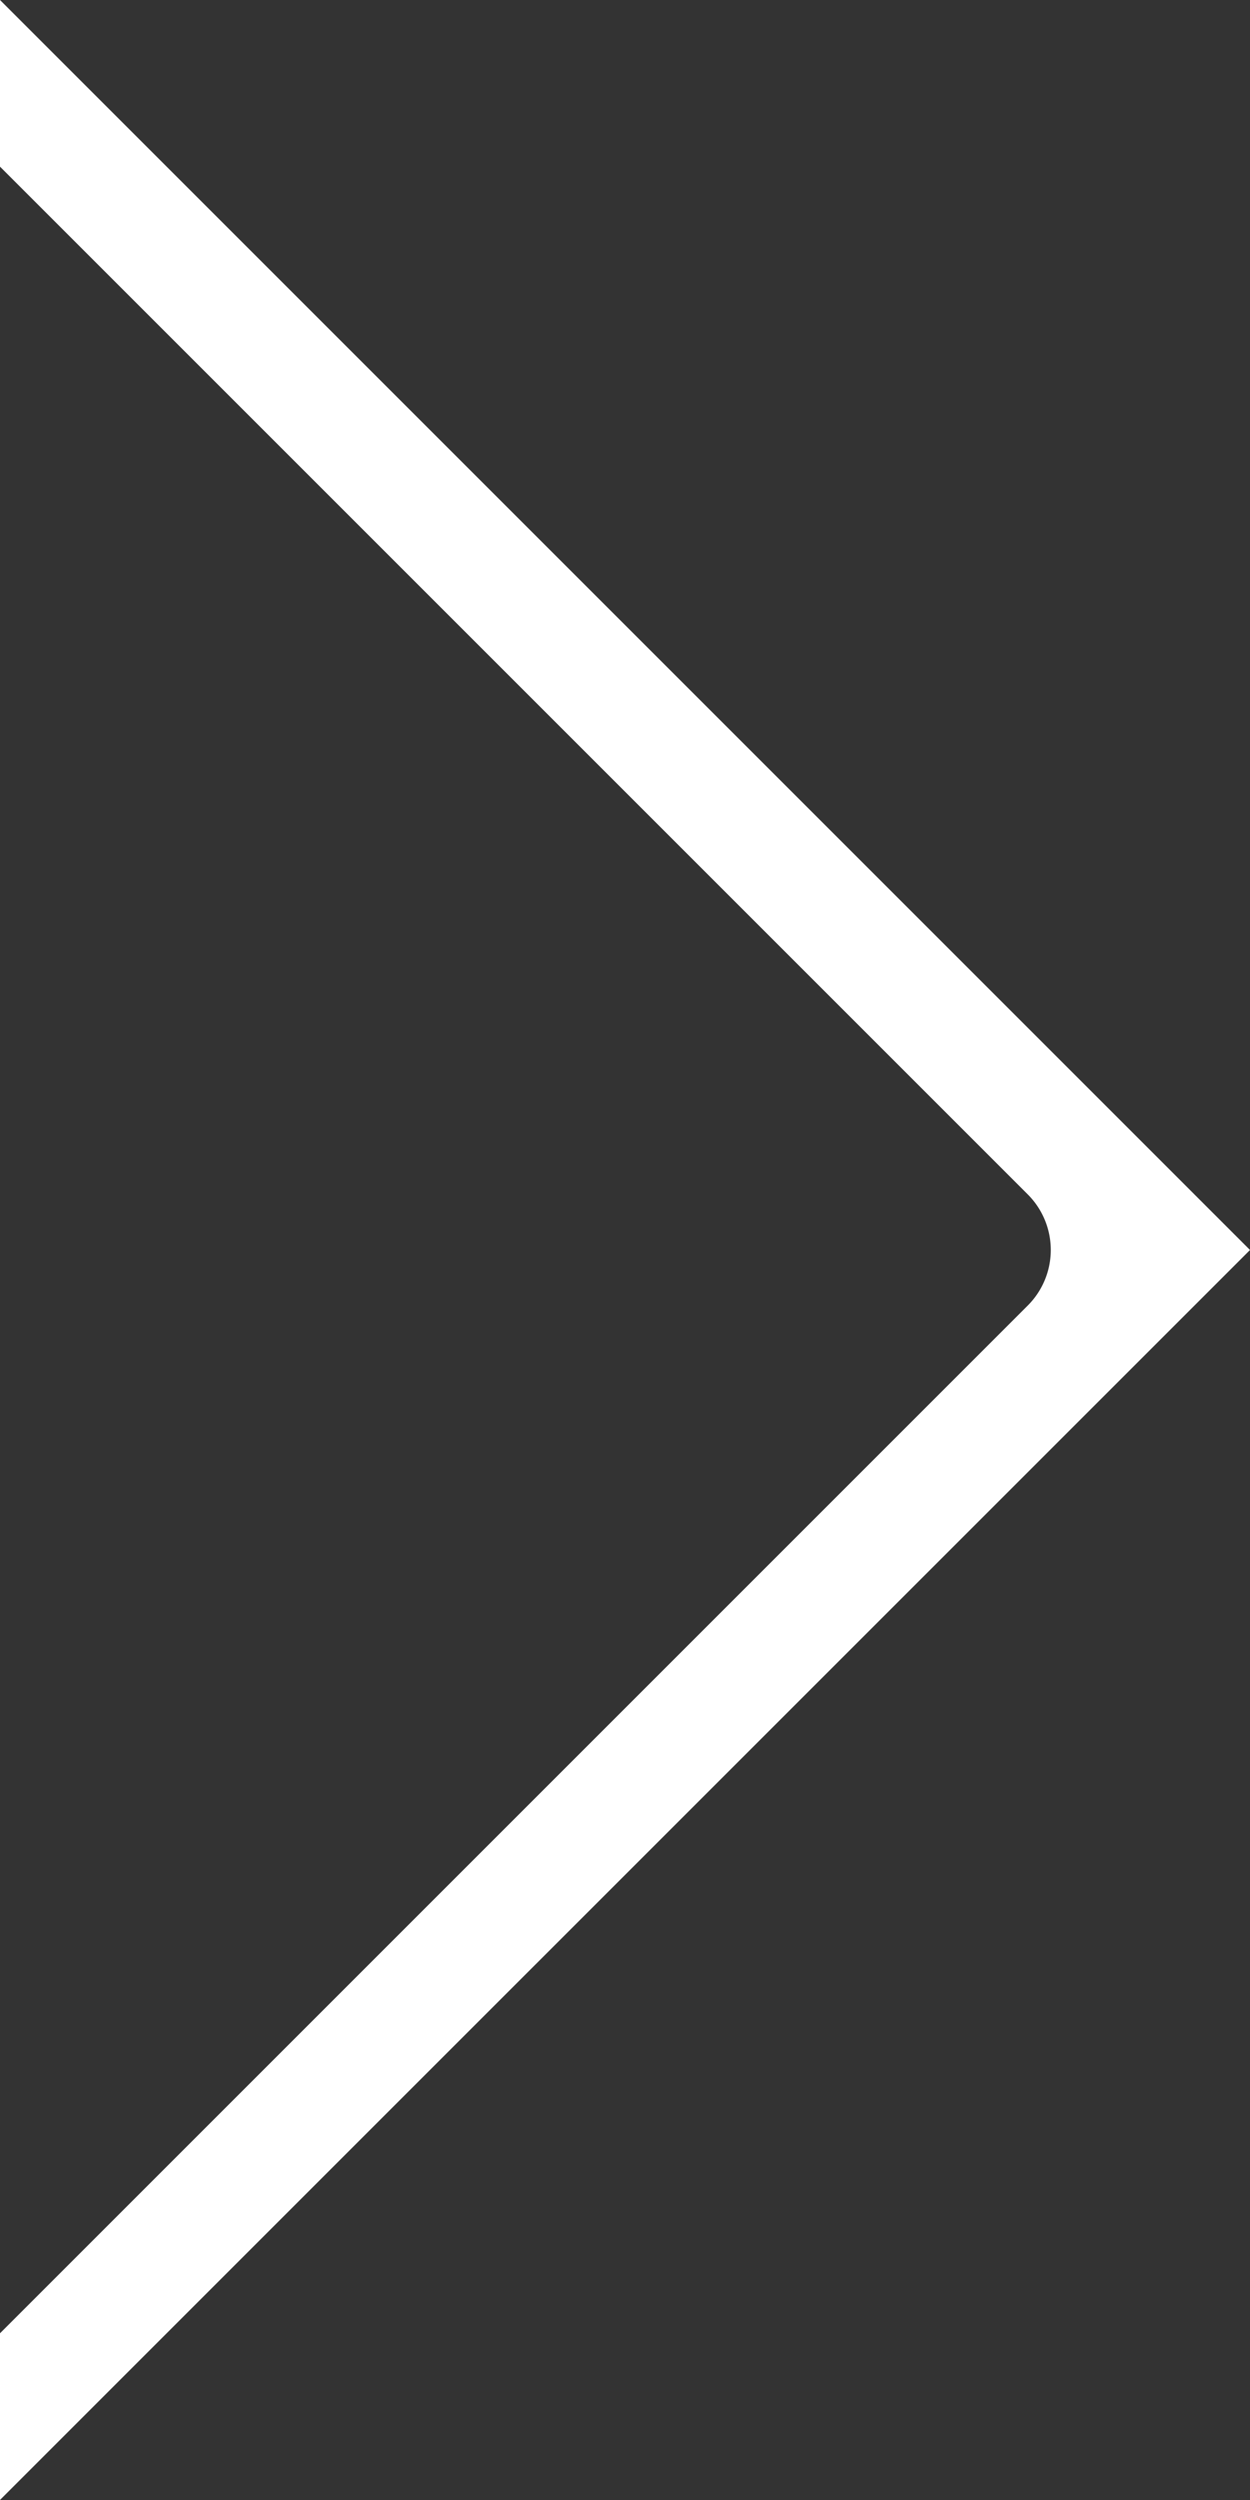 <svg xmlns="http://www.w3.org/2000/svg" width="22" height="44" viewBox="0 0 22 44">
  <rect x="0" y="0" width="22" height="44" fill="#333333" stroke="none"/>
  <defs>
    <style>
      .cls-1 {
        fill: #fff;
      }
    </style>
  </defs>
  <title>next_arrow_w</title>
  <g id="レイヤー_1" data-name="レイヤー 1">
    <path class="cls-1" d="M18.088,22.978,0,41.066v2.933L22,22,0,0V2.933l18.088,18.088A1.383,1.383,0,0,1,18.088,22.978Z"/>
  </g>
</svg>
